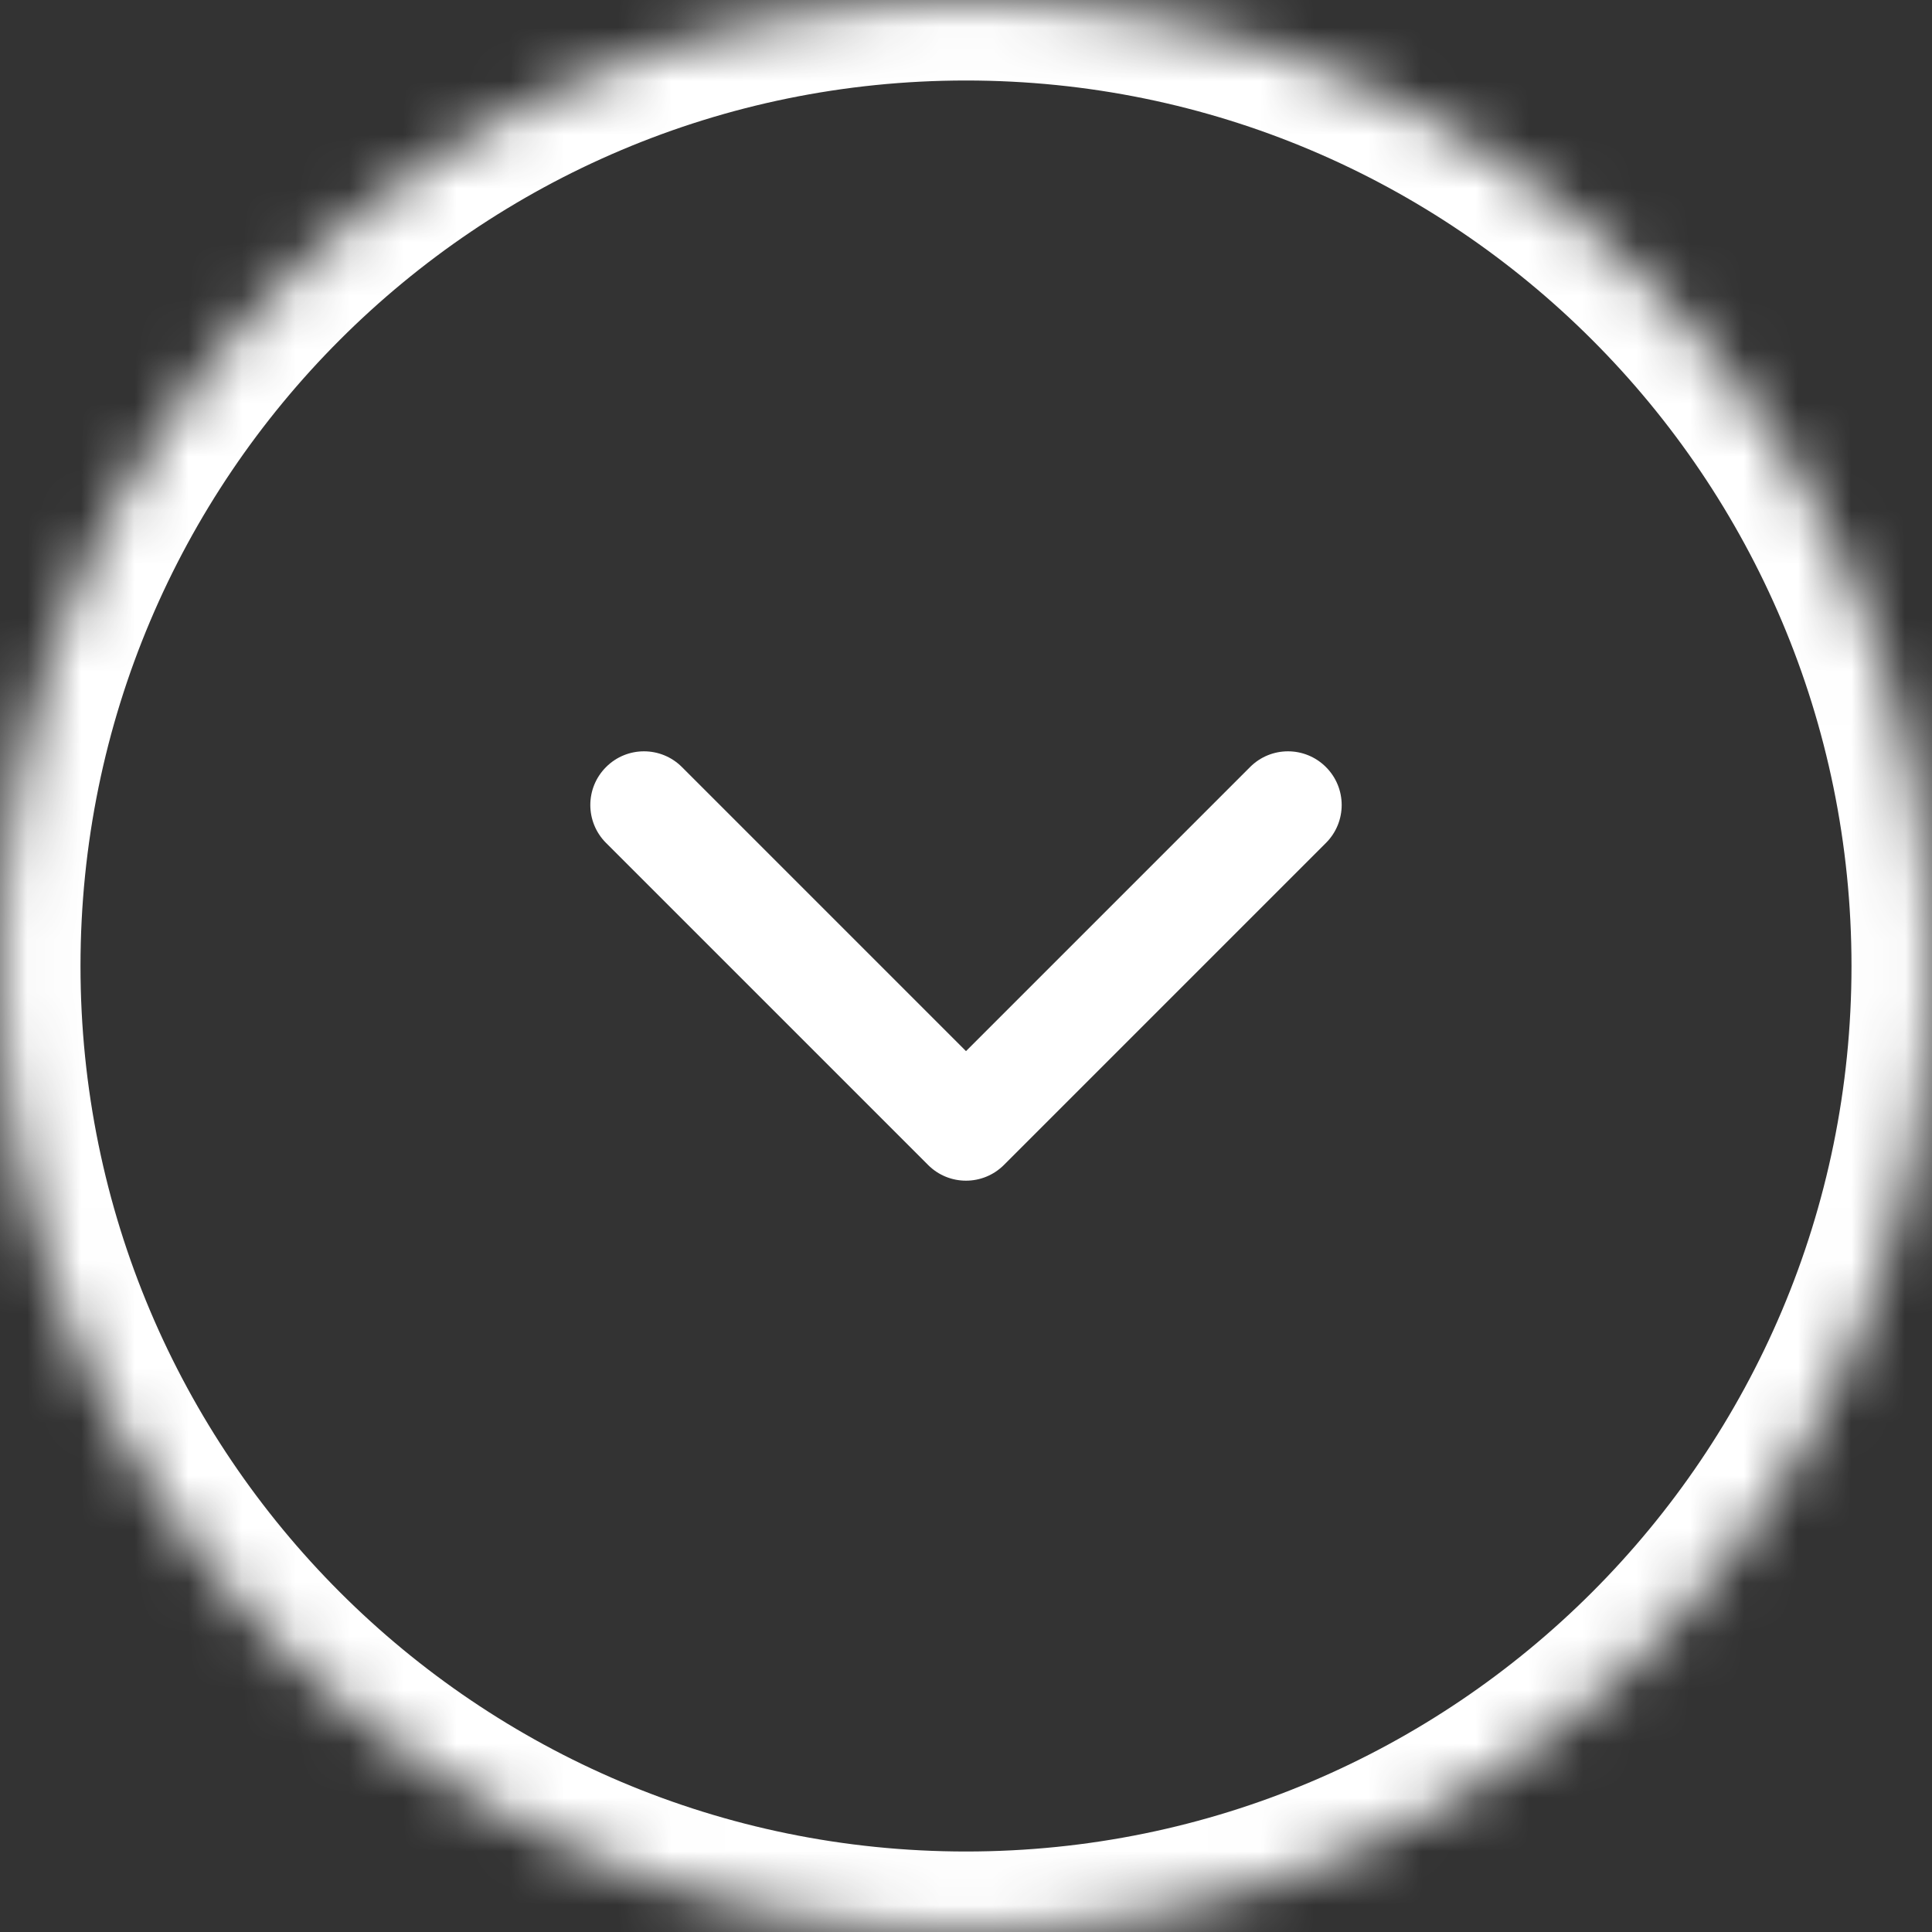 <svg width="36" height="36" viewBox="0 0 36 36" fill="none" xmlns="http://www.w3.org/2000/svg">
<rect x="0" y="0" width="36" height="36" fill="#333333" stroke="none"/>
<mask id="path-1-inside-1_3336_2617" fill="white">
<path d="M18 7.86805e-07C8.059 3.52265e-07 -3.52265e-07 8.059 -7.86805e-07 18C-1.22135e-06 27.941 8.059 36 18 36C27.941 36 36 27.941 36 18C36 8.059 27.941 1.22135e-06 18 7.86805e-07Z"/>
</mask>
<path d="M36 18L34.5 18C34.5 8.887 27.113 1.5 18 1.5L18 7.86805e-07L18 -1.5C28.77 -1.5 37.5 7.23 37.5 18L36 18ZM18 36L18 34.5C27.113 34.5 34.5 27.113 34.5 18L36 18L37.5 18C37.5 28.77 28.77 37.5 18 37.5L18 36ZM-7.86805e-07 18L1.5 18C1.5 27.113 8.887 34.5 18 34.5L18 36L18 37.5C7.23 37.5 -1.5 28.77 -1.5 18L-7.86805e-07 18ZM-7.86805e-07 18L-1.5 18C-1.5 7.23 7.23 -1.5 18 -1.5L18 7.86805e-07L18 1.5C8.887 1.5 1.5 8.887 1.5 18L-7.86805e-07 18Z" fill="white" mask="url(#path-1-inside-1_3336_2617)"/>
<path d="M23.293 14.293C23.683 13.902 24.316 13.902 24.707 14.293C25.098 14.684 25.098 15.316 24.707 15.707L18.707 21.707C18.316 22.098 17.683 22.098 17.293 21.707L11.293 15.707C10.902 15.316 10.902 14.684 11.293 14.293C11.683 13.902 12.316 13.902 12.707 14.293L18 19.586L23.293 14.293Z" fill="white"/>
</svg>
